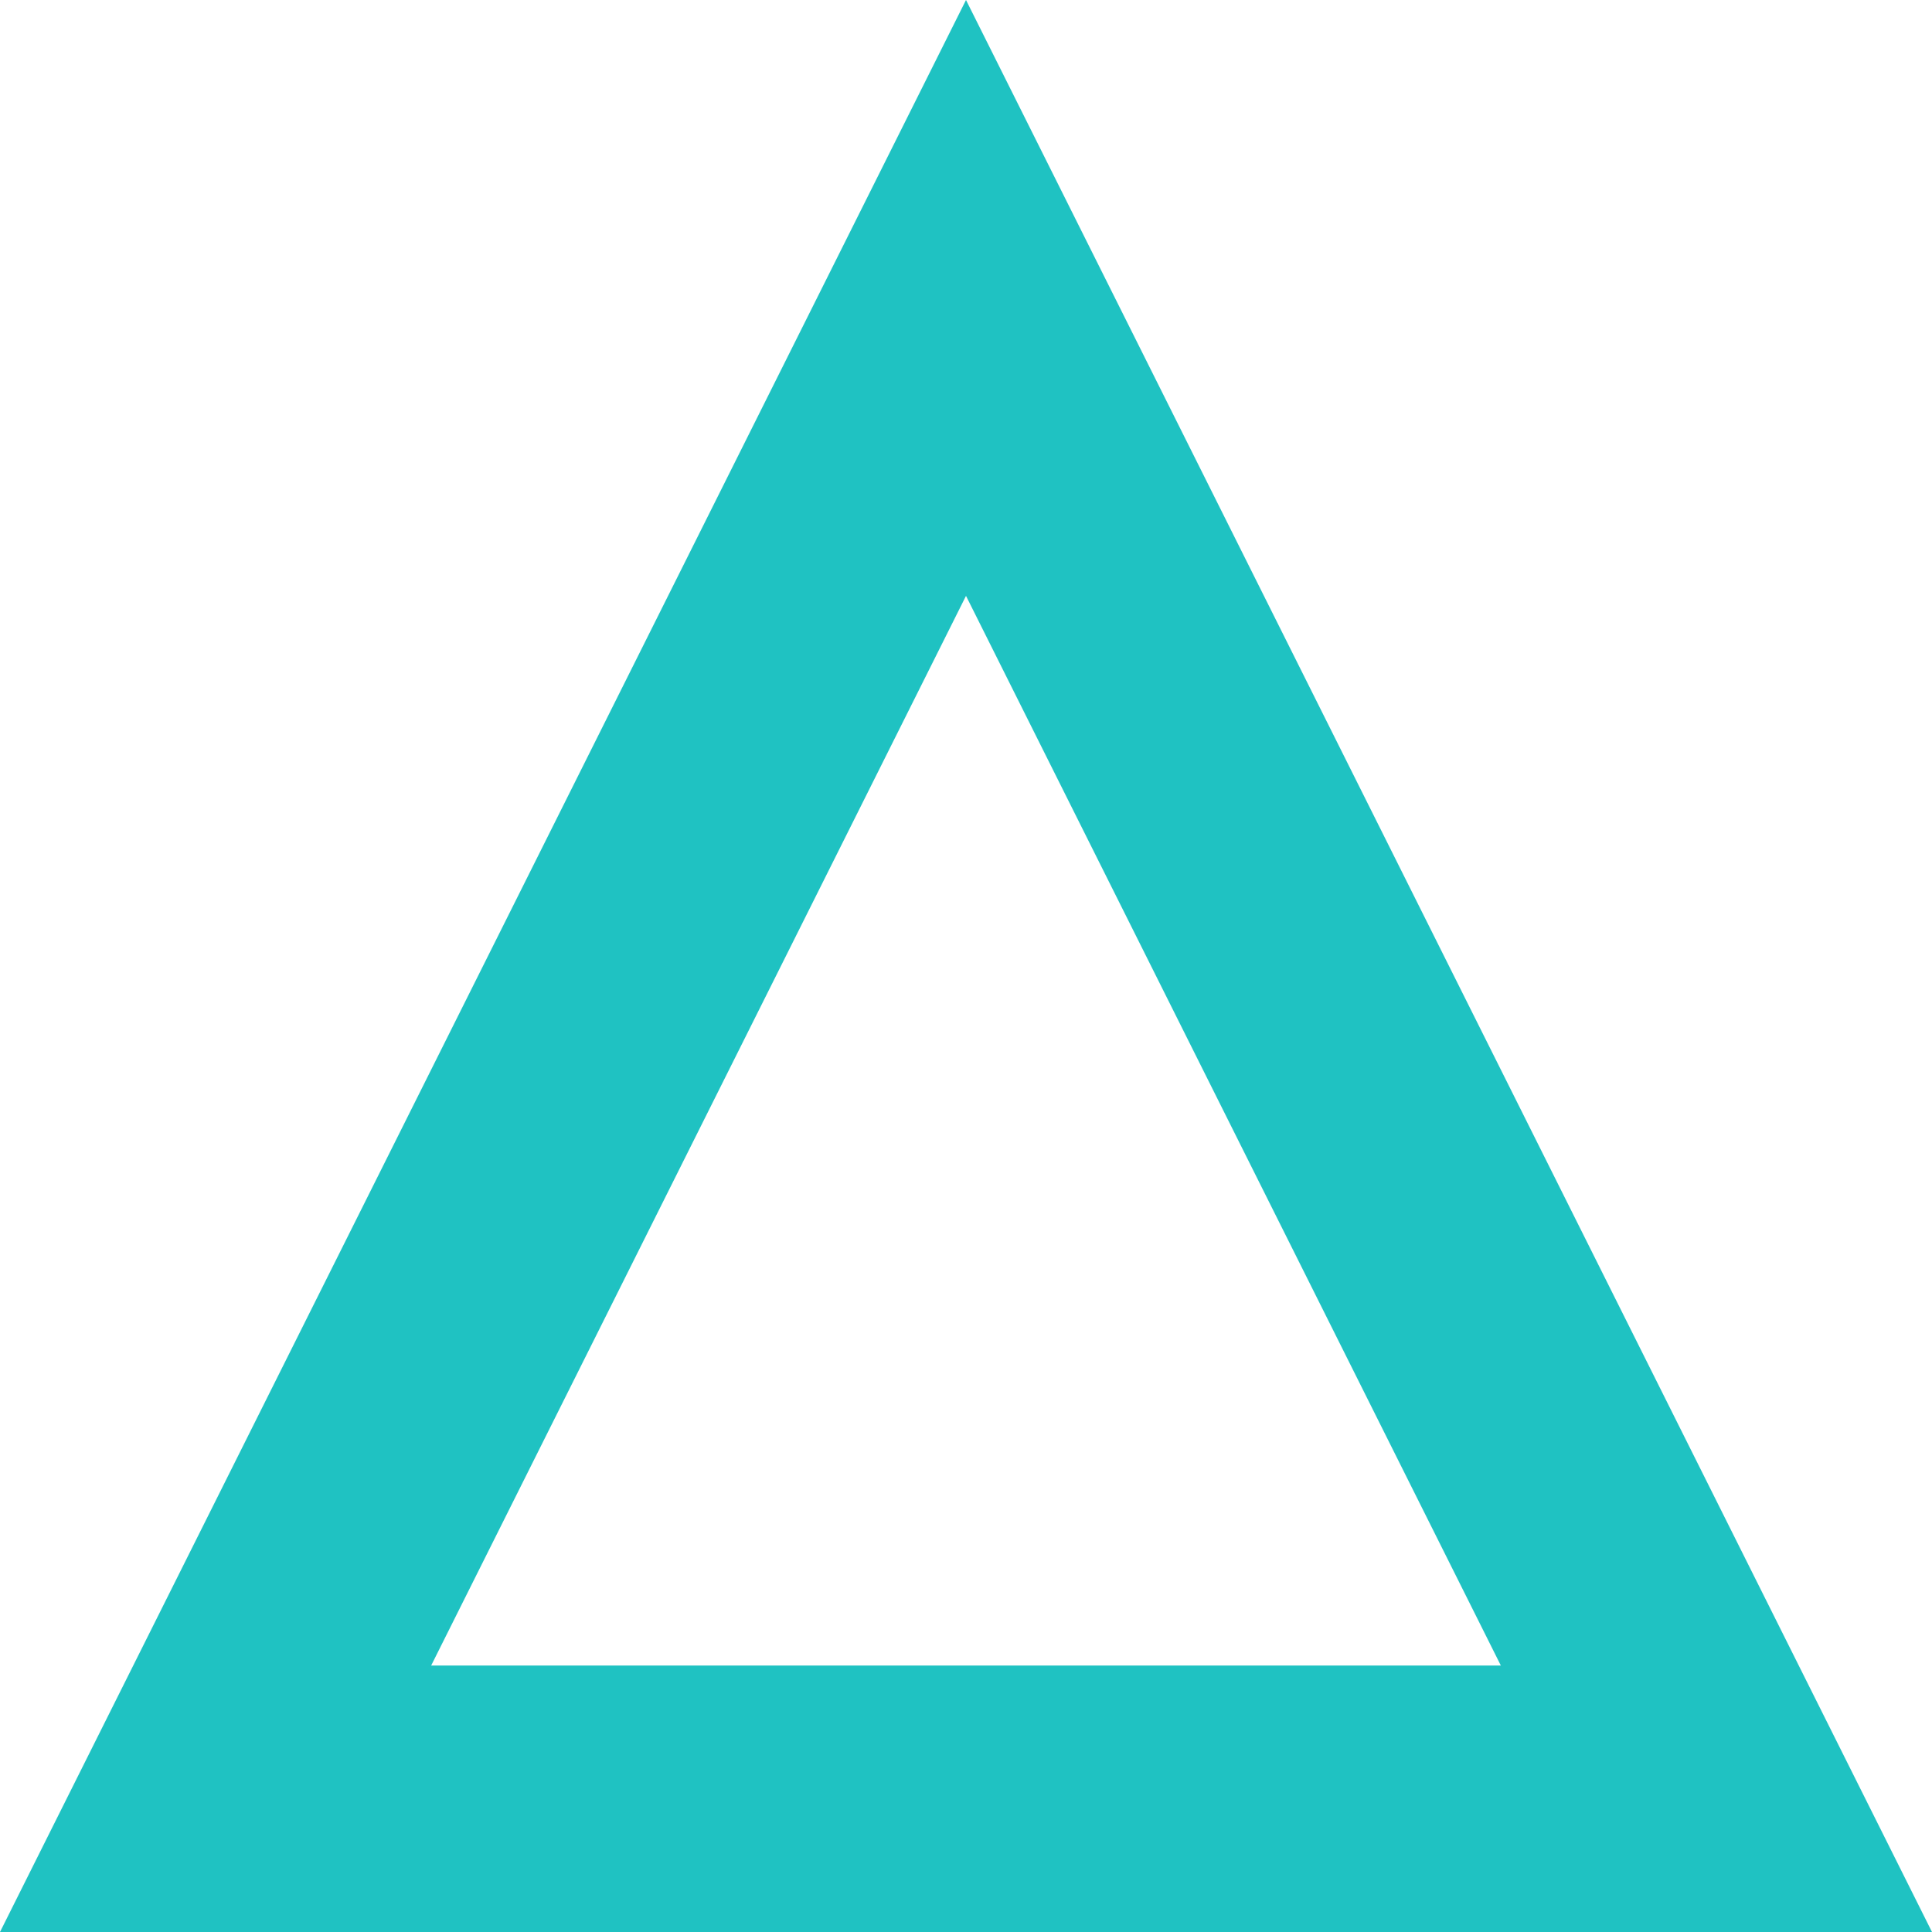 <svg width="29" height="29" viewBox="0 0 29 29" fill="none" xmlns="http://www.w3.org/2000/svg">
<path fill-rule="evenodd" clip-rule="evenodd" d="M14.5 0L0 29H29L14.5 0ZM14.5 8.944L6.472 25H22.528L14.5 8.944Z" fill="#1FC2C2"/>
</svg>

